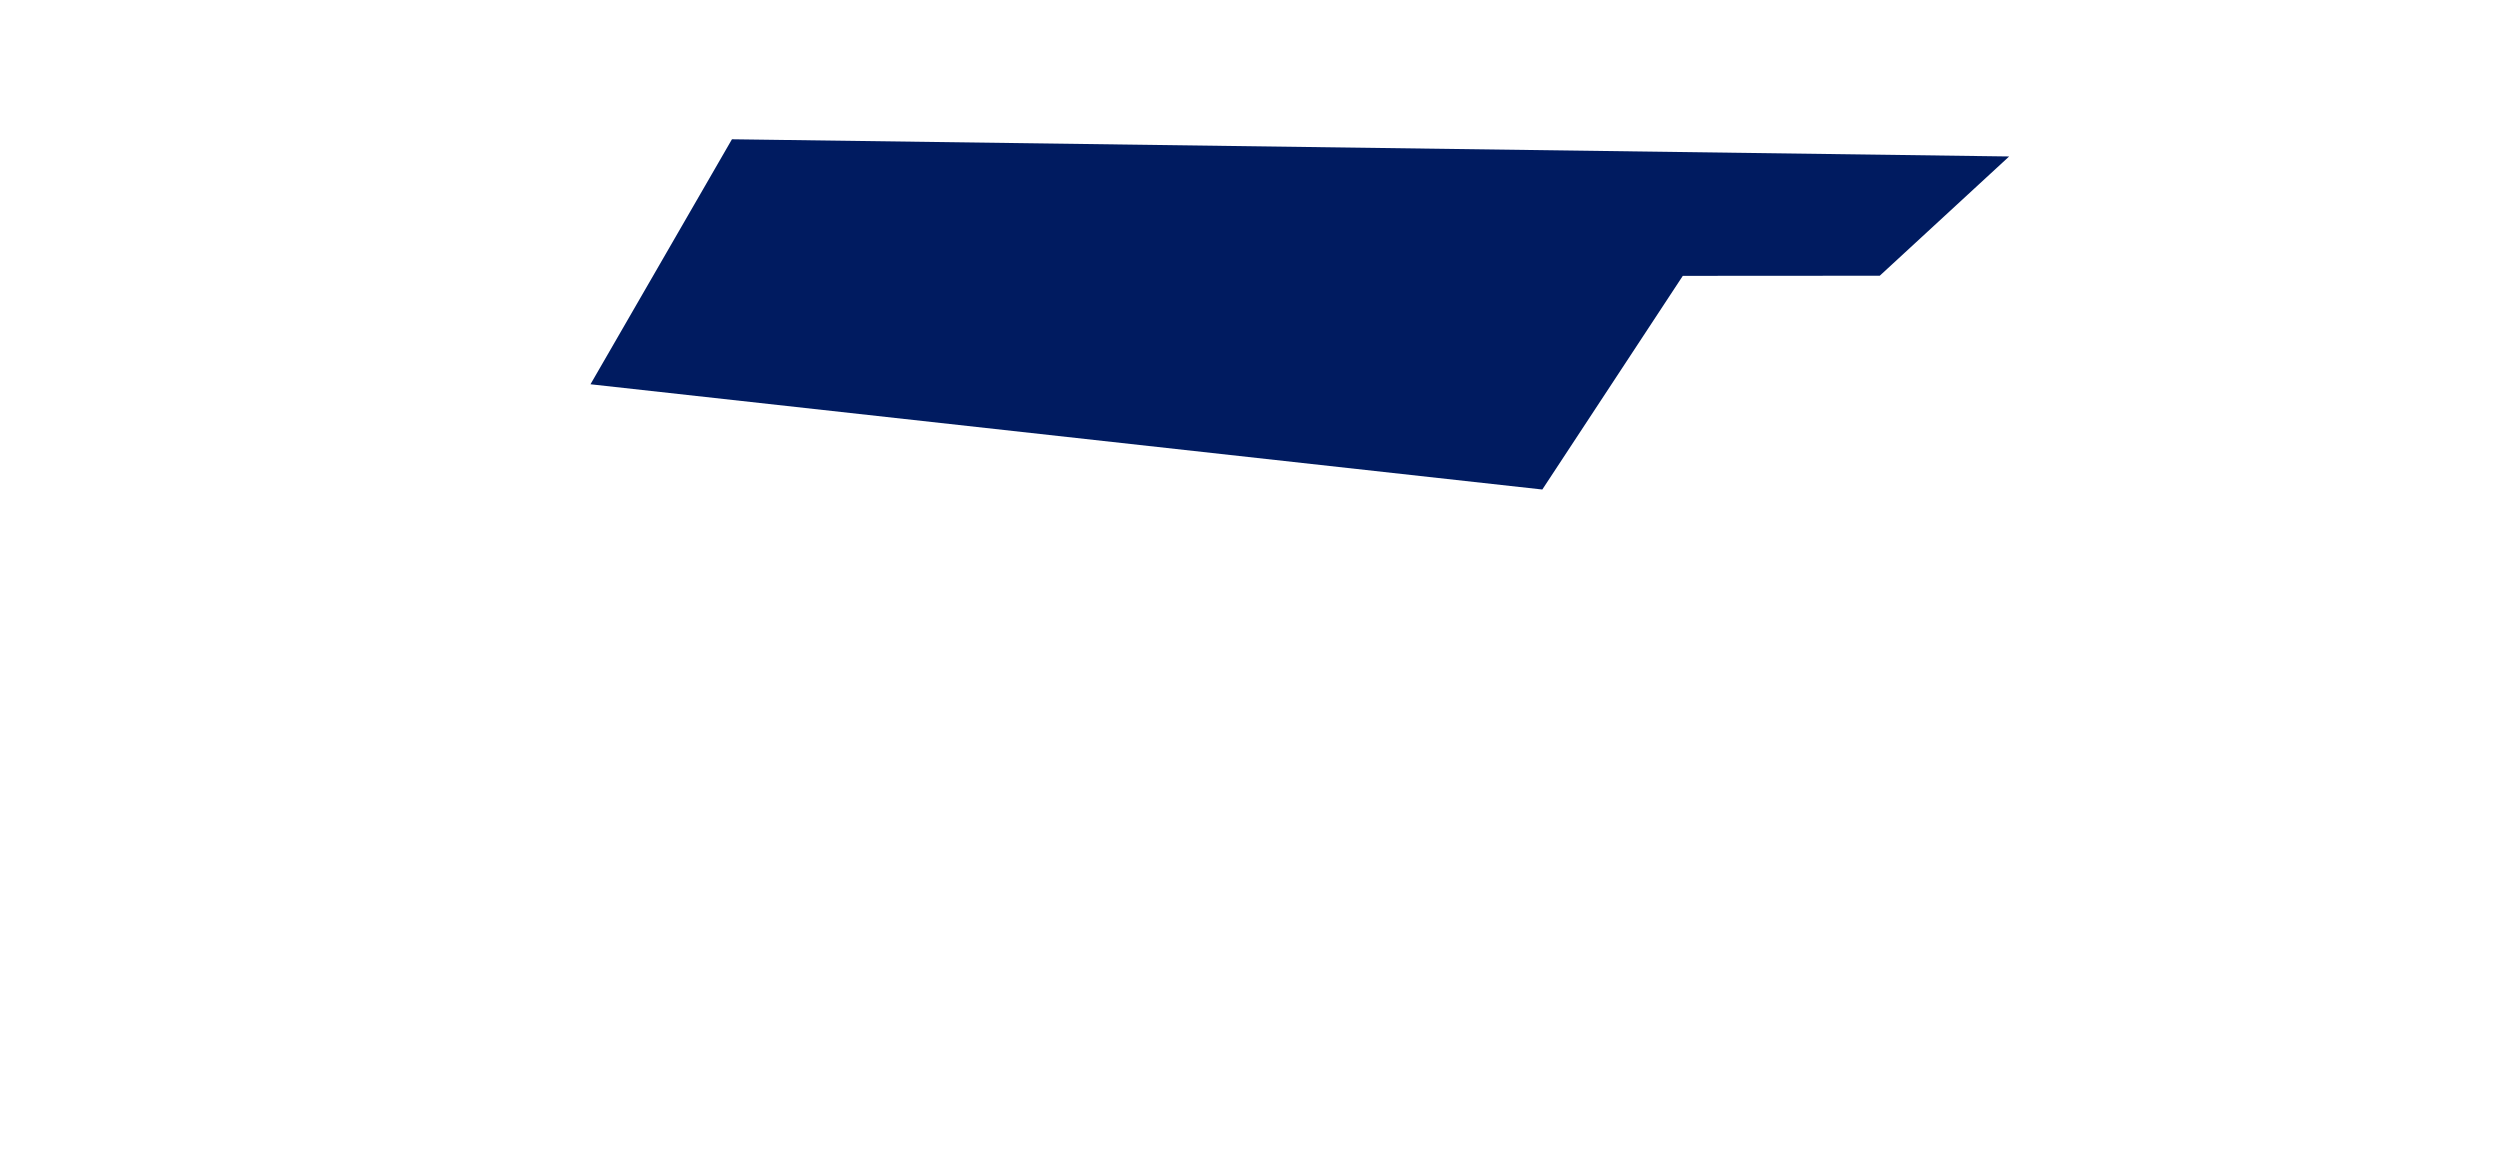 <?xml version="1.0" encoding="utf-8"?>
<!-- Generator: Adobe Illustrator 24.3.0, SVG Export Plug-In . SVG Version: 6.00 Build 0)  -->
<svg version="1.1" xmlns="http://www.w3.org/2000/svg" xmlns:xlink="http://www.w3.org/1999/xlink" x="0px" y="0px" width="2050px"
	 height="963px" viewBox="0 0 2050 963" style="enable-background:new 0 0 2050 963;" xml:space="preserve">
<style type="text/css">
	.st0{fill:#001B60;}
</style>
<g id="レイヤー_2">
</g>
<g id="レイヤー_4">
</g>
<g id="レイヤー_5">
</g>
<g id="レイヤー_6">
	<g>
		<polygon class="st0" points="1379.9,226.2 1541.4,226.1 1647.5,128.3 600.2,114.2 484.2,315.1 1264.7,401.4 		"/>
	</g>
</g>
<g id="レイヤー_3">
</g>
</svg>
